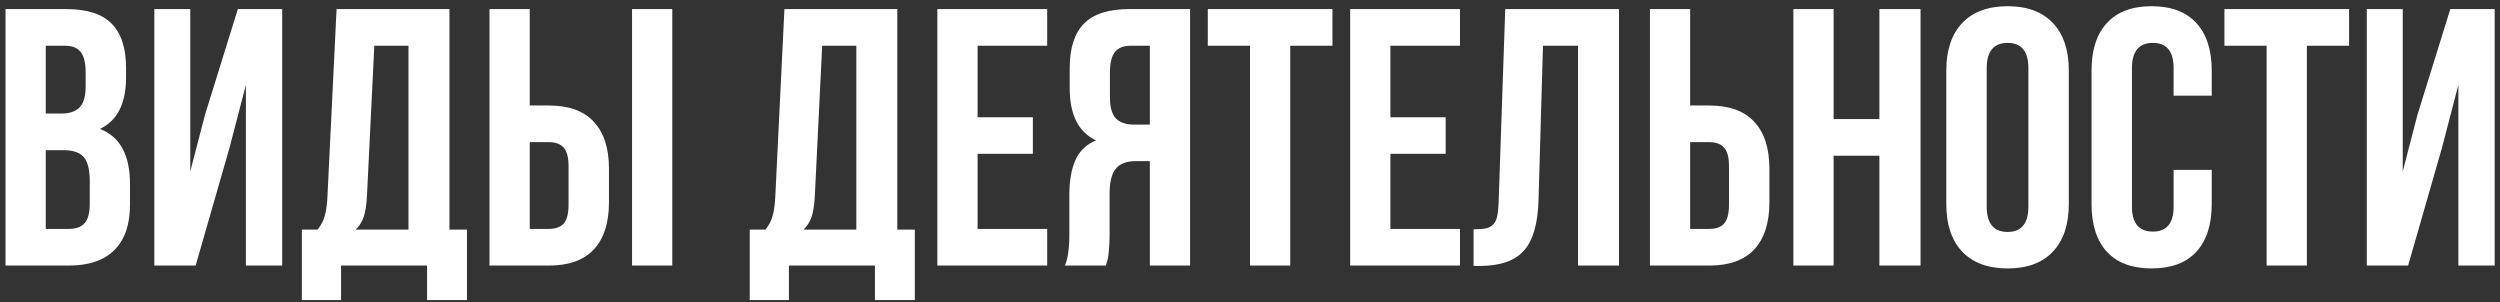 <?xml version="1.0" encoding="UTF-8"?> <svg xmlns="http://www.w3.org/2000/svg" width="273" height="33" viewBox="0 0 273 33" fill="none"><rect x="0" y="0" width="273" height="33" fill="#333333" stroke="none"/> <path d="M0.602 29V0.992H7.242C9.495 0.992 11.142 1.52 12.184 2.574C13.238 3.629 13.766 5.25 13.766 7.438V8.434C13.766 11.298 12.815 13.18 10.914 14.078C13.102 14.925 14.195 16.923 14.195 20.074V22.359C14.195 24.521 13.629 26.168 12.496 27.301C11.363 28.434 9.703 29 7.516 29H0.602ZM4.996 24.996H7.516C8.284 24.996 8.857 24.788 9.234 24.371C9.612 23.954 9.801 23.245 9.801 22.242V19.801C9.801 18.525 9.579 17.639 9.137 17.145C8.707 16.65 7.984 16.402 6.969 16.402H4.996V24.996ZM4.996 12.398H6.715C7.587 12.398 8.245 12.177 8.688 11.734C9.13 11.279 9.352 10.517 9.352 9.449V7.887C9.352 6.884 9.176 6.155 8.824 5.699C8.473 5.23 7.906 4.996 7.125 4.996H4.996V12.398ZM16.852 29V0.992H20.777V18.727L22.379 12.555L25.973 0.992H30.816V29H26.852V9.273L25.055 16.168L21.363 29H16.852ZM32.965 32.77V25.074H34.684C35.048 24.619 35.309 24.117 35.465 23.57C35.621 23.01 35.719 22.301 35.758 21.441L36.754 0.992H49.078V25.074H50.992V32.77H46.637V29H37.242V32.77H32.965ZM38.844 25.074H44.605V4.996H40.875L40.074 21.363C40.022 22.392 39.898 23.18 39.703 23.727C39.508 24.26 39.221 24.71 38.844 25.074ZM53.453 29V0.992H57.848V11.52H59.938C62.112 11.52 63.746 12.112 64.84 13.297C65.947 14.469 66.5 16.181 66.5 18.434V22.086C66.5 24.338 65.947 26.057 64.84 27.242C63.746 28.414 62.112 29 59.938 29H53.453ZM57.848 24.996H59.938C60.667 24.996 61.207 24.801 61.559 24.41C61.91 24.006 62.086 23.323 62.086 22.359V18.16C62.086 17.197 61.91 16.52 61.559 16.129C61.207 15.725 60.667 15.523 59.938 15.523H57.848V24.996ZM69.019 29V0.992H73.414V29H69.019ZM81.871 32.77V25.074H83.59C83.954 24.619 84.215 24.117 84.371 23.57C84.527 23.01 84.625 22.301 84.664 21.441L85.66 0.992H97.984V25.074H99.898V32.77H95.543V29H86.148V32.77H81.871ZM87.75 25.074H93.512V4.996H89.781L88.981 21.363C88.928 22.392 88.805 23.18 88.609 23.727C88.414 24.26 88.128 24.71 87.75 25.074ZM102.359 29V0.992H114.352V4.996H106.754V12.809H112.789V16.793H106.754V24.996H114.352V29H102.359ZM116.285 29C116.611 28.245 116.773 27.112 116.773 25.602V21.285C116.773 19.736 116.995 18.466 117.438 17.477C117.88 16.487 118.629 15.771 119.684 15.328C117.77 14.43 116.812 12.535 116.812 9.645V7.438C116.812 5.25 117.333 3.629 118.375 2.574C119.417 1.52 121.064 0.992 123.316 0.992H129.957V29H125.562V17.594H124.039C123.036 17.594 122.307 17.867 121.852 18.414C121.396 18.961 121.168 19.879 121.168 21.168V25.562C121.168 26.279 121.142 26.871 121.09 27.34C121.051 27.796 121.012 28.108 120.973 28.277C120.934 28.434 120.862 28.674 120.758 29H116.285ZM121.207 10.641C121.207 11.721 121.428 12.49 121.871 12.945C122.314 13.388 122.971 13.609 123.844 13.609H125.562V4.996H123.453C122.672 4.996 122.099 5.23 121.734 5.699C121.383 6.155 121.207 6.884 121.207 7.887V10.641ZM131.891 4.996V0.992H145.504V4.996H140.895V29H136.5V4.996H131.891ZM147.438 29V0.992H159.43V4.996H151.832V12.809H157.867V16.793H151.832V24.996H159.43V29H147.438ZM160.914 29.039V25.035C161.461 25.035 161.884 25.009 162.184 24.957C162.483 24.905 162.75 24.781 162.984 24.586C163.219 24.378 163.382 24.085 163.473 23.707C163.564 23.329 163.622 22.815 163.648 22.164L164.371 0.992H176.793V29H172.32V4.996H168.492L168.004 21.93C167.926 24.482 167.385 26.305 166.383 27.398C165.393 28.492 163.798 29.039 161.598 29.039H160.914ZM180.172 29V0.992H184.566V11.52H186.656C188.831 11.52 190.465 12.112 191.559 13.297C192.665 14.469 193.219 16.181 193.219 18.434V22.086C193.219 24.338 192.665 26.057 191.559 27.242C190.465 28.414 188.831 29 186.656 29H180.172ZM184.566 24.996H186.656C187.385 24.996 187.926 24.801 188.277 24.41C188.629 24.006 188.805 23.323 188.805 22.359V18.16C188.805 17.197 188.629 16.52 188.277 16.129C187.926 15.725 187.385 15.523 186.656 15.523H184.566V24.996ZM195.836 29V0.992H200.23V13.004H205.23V0.992H209.723V29H205.23V17.008H200.23V29H195.836ZM212.535 22.281V7.711C212.535 5.471 213.115 3.74 214.273 2.516C215.432 1.292 217.086 0.68 219.234 0.68C221.383 0.68 223.03 1.292 224.176 2.516C225.335 3.74 225.914 5.471 225.914 7.711V22.281C225.914 24.521 225.335 26.253 224.176 27.477C223.03 28.701 221.383 29.312 219.234 29.312C217.086 29.312 215.432 28.701 214.273 27.477C213.115 26.253 212.535 24.521 212.535 22.281ZM216.949 22.555C216.949 24.404 217.711 25.328 219.234 25.328C220.745 25.328 221.5 24.404 221.5 22.555V7.438C221.5 5.602 220.745 4.684 219.234 4.684C217.711 4.684 216.949 5.602 216.949 7.438V22.555ZM228.395 22.281V7.711C228.395 5.458 228.954 3.727 230.074 2.516C231.194 1.292 232.822 0.68 234.957 0.68C237.092 0.68 238.72 1.292 239.84 2.516C240.96 3.727 241.52 5.458 241.52 7.711V10.445H237.359V7.438C237.359 5.602 236.604 4.684 235.094 4.684C233.57 4.684 232.809 5.602 232.809 7.438V22.555C232.809 24.378 233.57 25.289 235.094 25.289C236.604 25.289 237.359 24.378 237.359 22.555V18.551H241.52V22.281C241.52 24.534 240.96 26.272 239.84 27.496C238.72 28.707 237.092 29.312 234.957 29.312C232.822 29.312 231.194 28.707 230.074 27.496C228.954 26.272 228.395 24.534 228.395 22.281ZM242.906 4.996V0.992H256.52V4.996H251.91V29H247.516V4.996H242.906ZM258.453 29V0.992H262.379V18.727L263.98 12.555L267.574 0.992H272.418V29H268.453V9.273L266.656 16.168L262.965 29H258.453Z" fill="white"></path> </svg> 